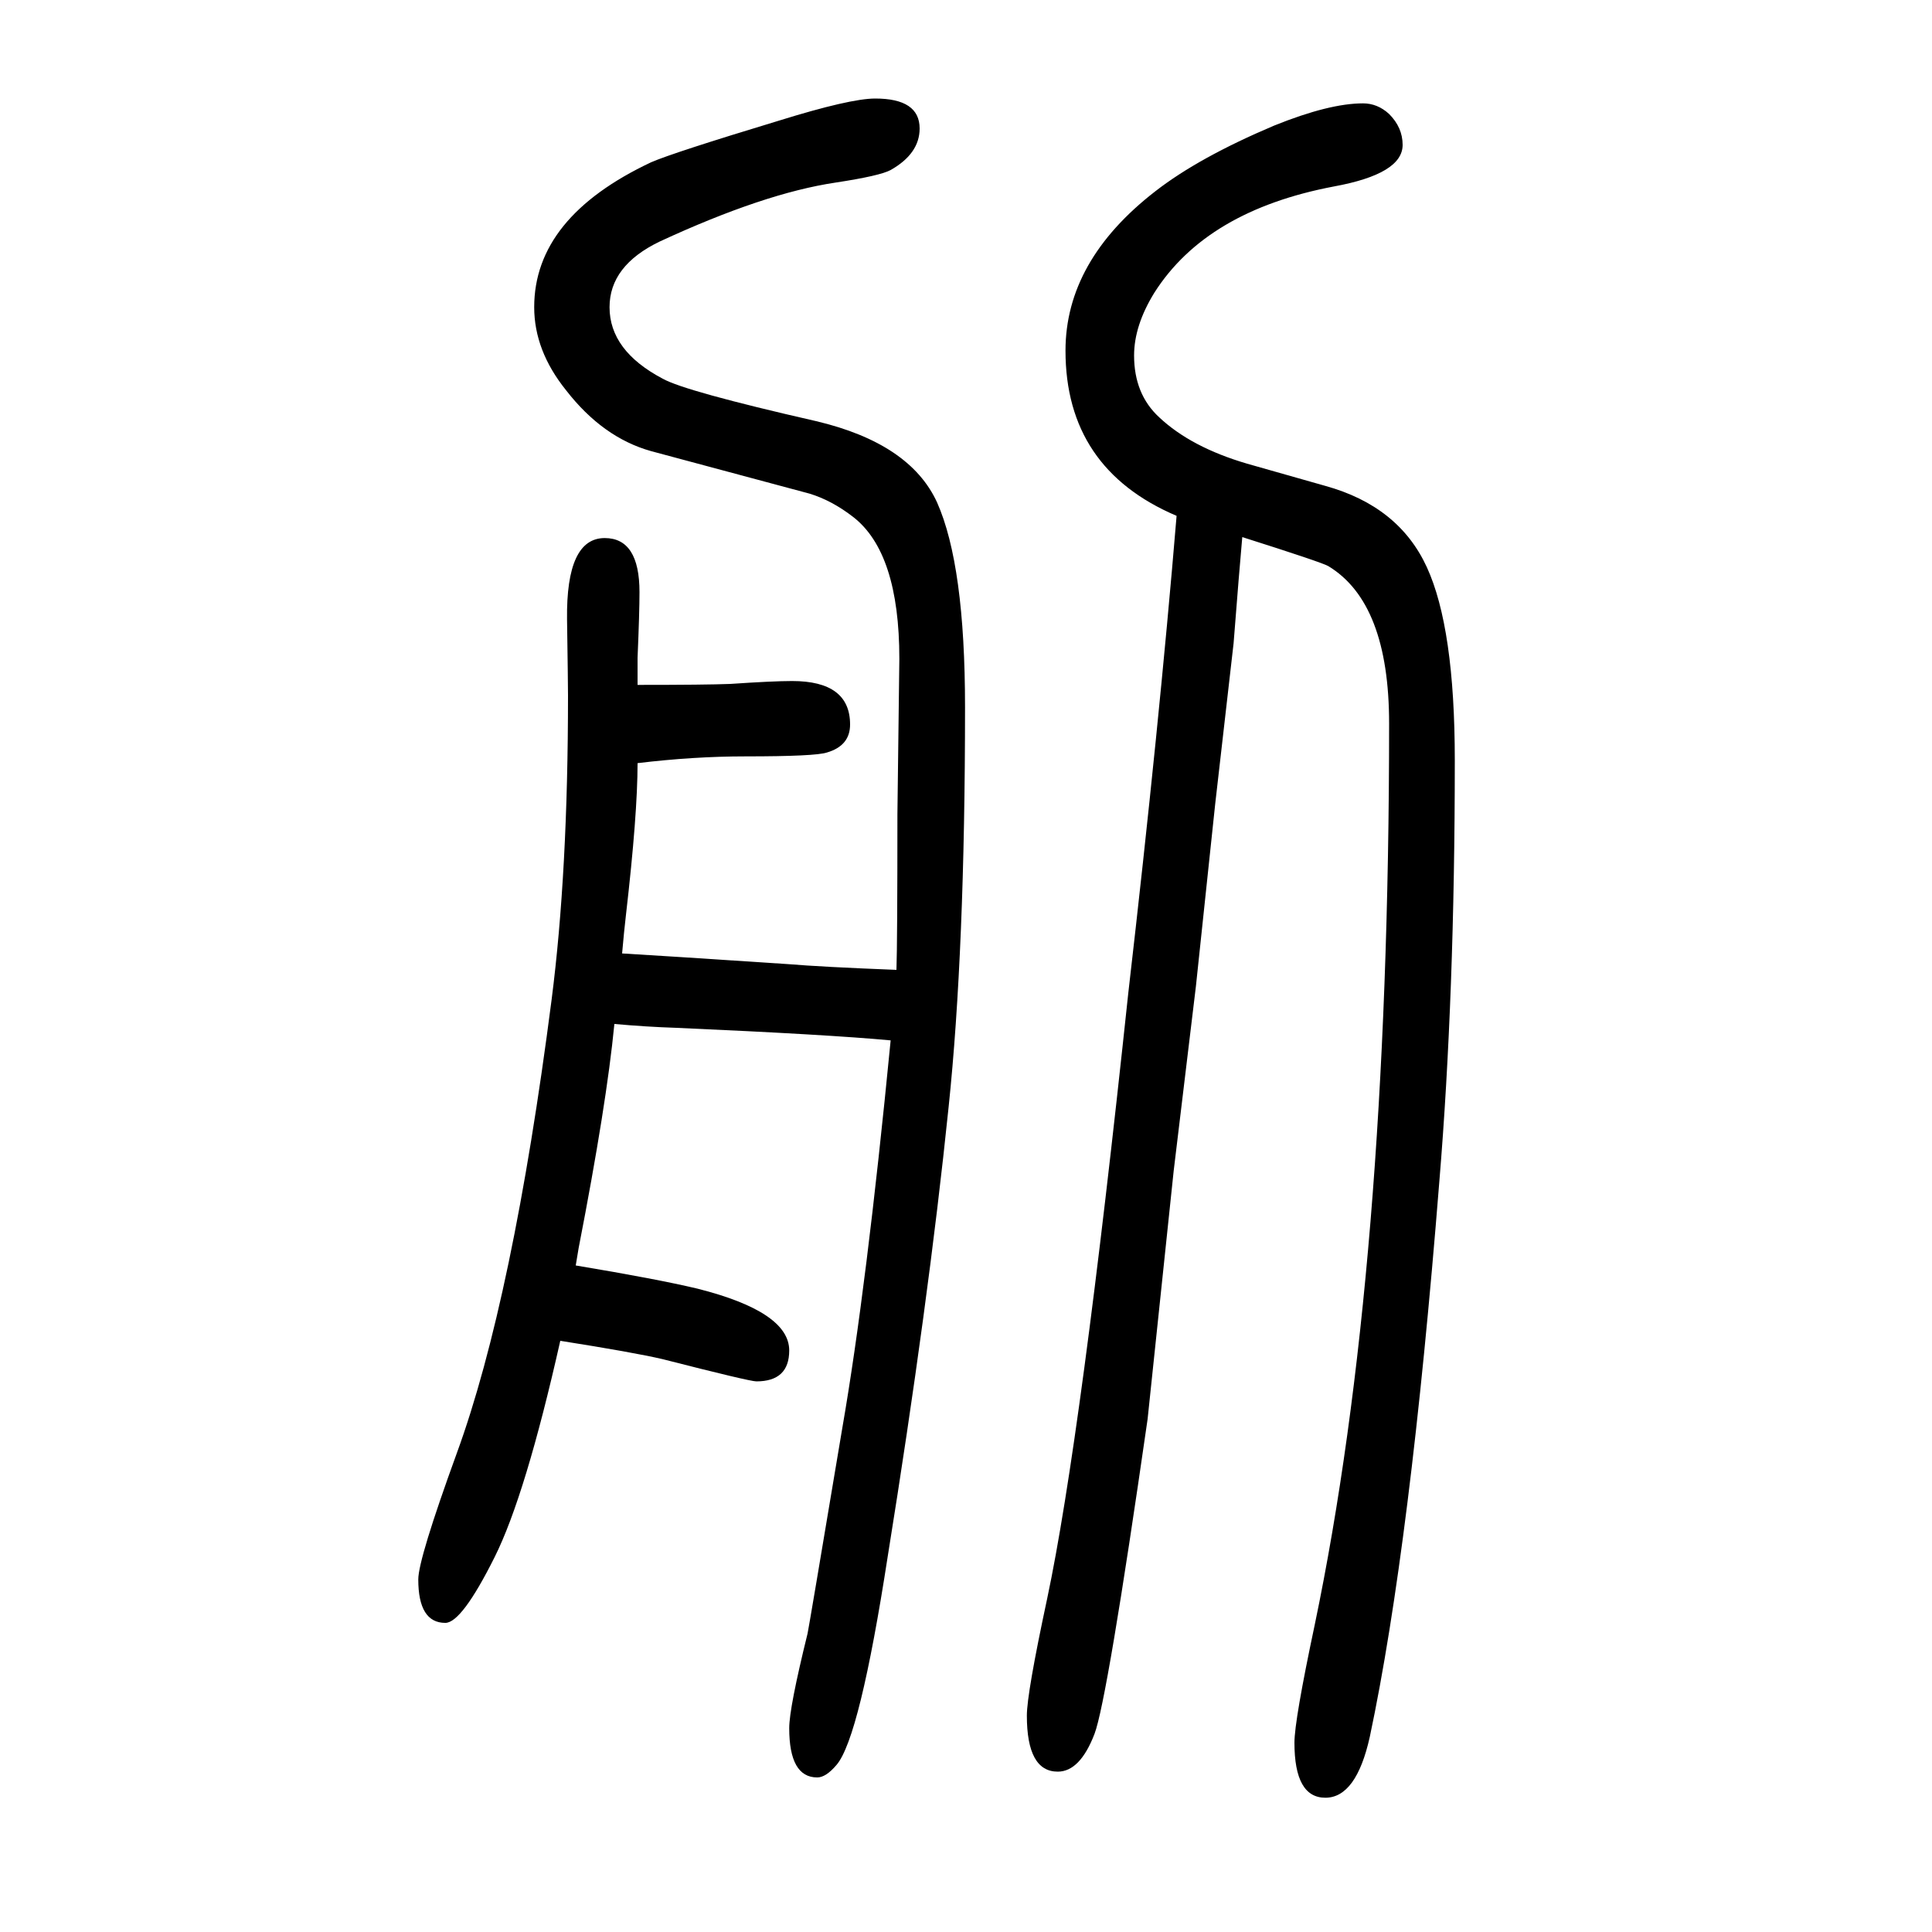 <svg xmlns="http://www.w3.org/2000/svg" xmlns:xlink="http://www.w3.org/1999/xlink" height="100" width="100" version="1.1"><path d="M644 663q35 -2 171 -11q36 -3 113 -6q1 28 1 161l2 161q0 110 -48 147q-22 17 -45 24l-164 44q-50 14 -88 63q-33 41 -33 86q0 93 121 150q23 10 132 43q74 23 100 23q46 0 46 -31q0 -26 -30 -43q-11 -6 -57 -13q-74 -11 -182 -61q-52 -25 -52 -68q0 -45 55 -74
q23 -13 159 -44q97 -23 125 -84q29 -65 29 -212q0 -252 -17 -414q-21 -204 -63 -465q-29 -188 -53 -216q-11 -13 -20 -13q-29 0 -29 51q0 21 19 98q1 4 36 213q25 144 50 401q-64 6 -222 13q-31 1 -64 4q-8 -83 -37 -232l-3 -18q84 -14 126 -24q95 -24 95 -64q0 -32 -34 -32
q-7 0 -97 23q-30 7 -106 19q-36 -160 -68 -224q-34 -68 -51 -68q-28 0 -28 45q0 21 40 131q58 159 98 469q17 132 17 315q0 12 -1 79q-1 84 39 84q36 0 36 -56q0 -21 -2 -68v-12v-16q71 0 96 1q44 3 64 3q60 0 60 -45q0 -22 -24 -29q-12 -4 -84 -4q-54 0 -112 -7
q0 -53 -12 -157q-2 -17 -4 -40zM1286 1094q-3 -33 -9 -110l-19 -166l-20 -189l-23 -191l-27 -257q-42 -292 -55 -326q-15 -39 -38 -39q-32 0 -32 58q0 23 21 121q35 165 84 627q32 277 50 494q-115 49 -115 171q0 93 93 165q45 35 123 68q57 23 92 23q15 0 27 -11
q14 -14 14 -32q0 -30 -71 -43q-132 -25 -186 -110q-21 -34 -21 -65q0 -40 26 -64q33 -31 91 -48l81 -23q76 -21 105 -84t29 -200q0 -243 -16 -436q-30 -377 -72 -575q-14 -63 -46 -63t-32 57q0 23 21 122q77 369 77 933q0 125 -63 163q-7 4 -89 30z" style="" transform="scale(0.05 -0.05) translate(0 -1650)"/></svg>
